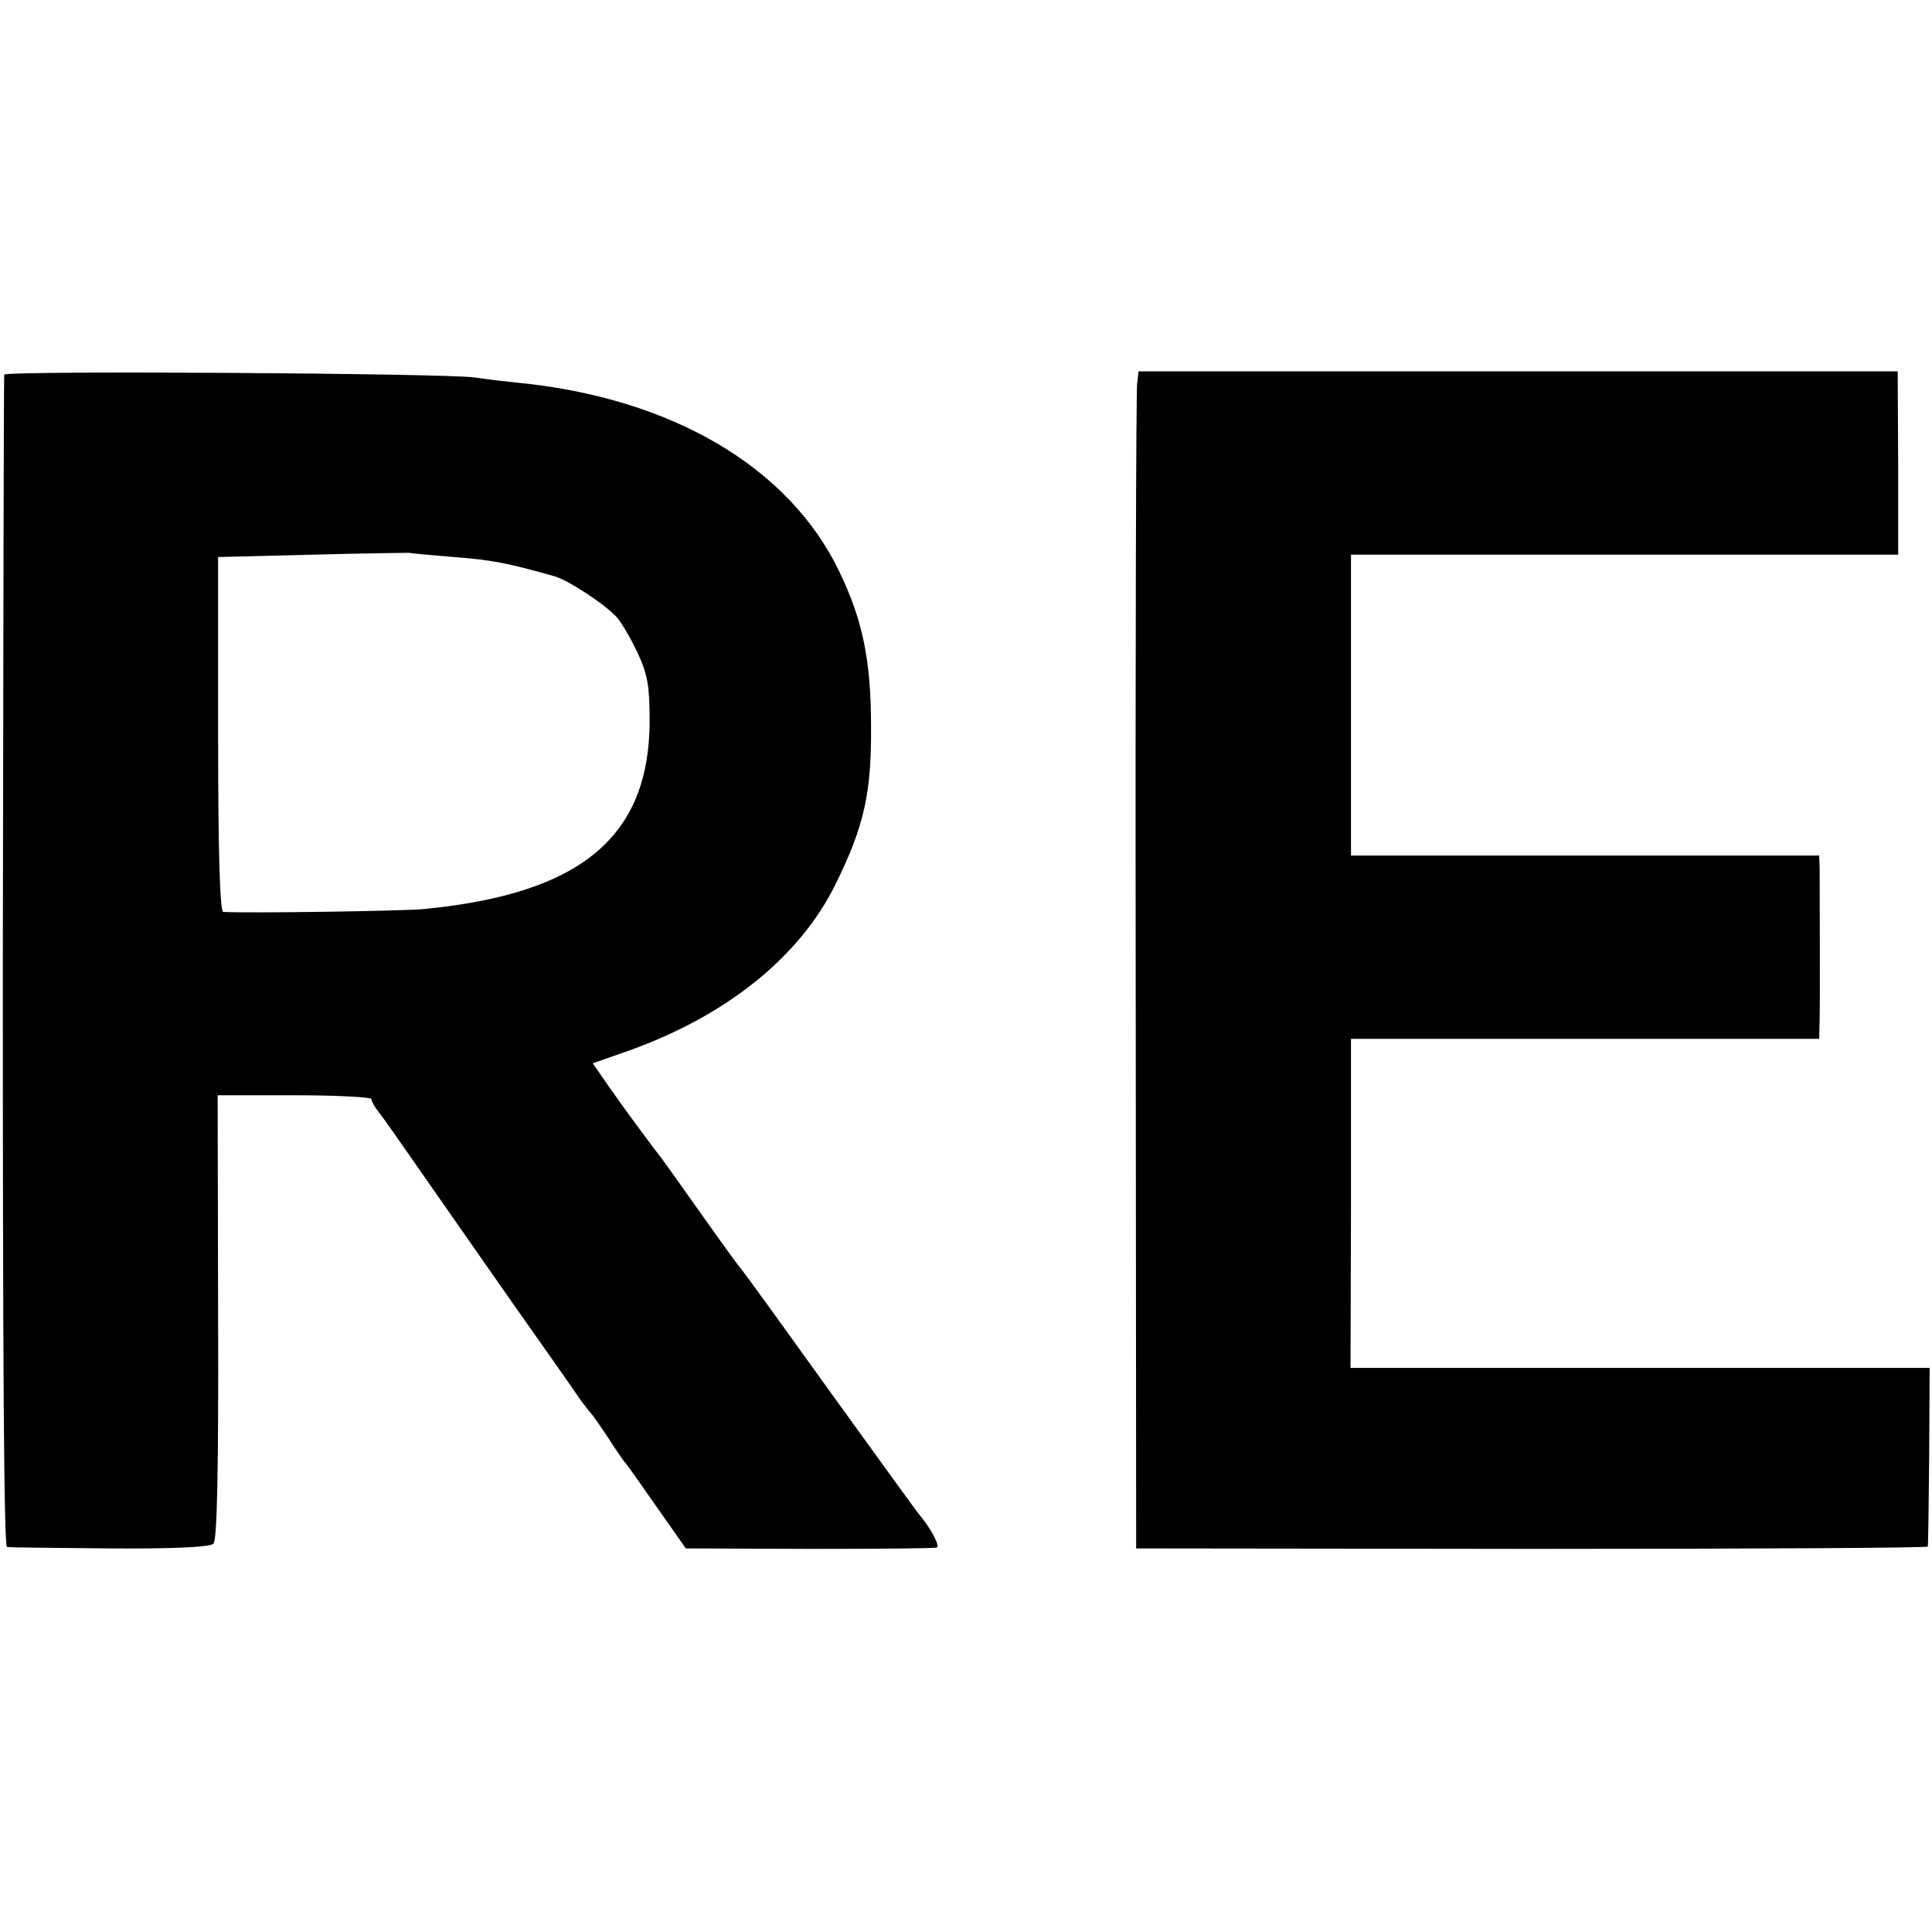 <?xml version="1.0" standalone="no"?>
<!DOCTYPE svg PUBLIC "-//W3C//DTD SVG 20010904//EN"
 "http://www.w3.org/TR/2001/REC-SVG-20010904/DTD/svg10.dtd">
<svg version="1.0" xmlns="http://www.w3.org/2000/svg"
 width="411pt" height="411pt" viewBox="0 0 411 411"
 preserveAspectRatio="xMidYMid meet">
<g transform="translate(0,411) scale(0.1,-0.1)"
fill="#000000" stroke="none">
<path d="M9 3313 c-1 -4 -2 -567 -3 -1251 0 -822 2 -1242 9 -1243 6 -1 104 -2
219 -3 138 -1 213 3 220 10 8 7 11 159 10 482 l-1 472 164 0 c89 0 163 -4 163
-8 0 -4 7 -17 15 -27 9 -11 47 -65 85 -120 38 -55 128 -183 199 -285 72 -102
136 -193 143 -204 7 -10 18 -24 23 -30 6 -6 23 -31 39 -55 16 -25 33 -50 38
-55 5 -6 35 -49 68 -96 l59 -84 263 -1 c145 0 267 1 271 3 7 3 -12 39 -35 67
-5 5 -90 123 -189 260 -99 138 -185 257 -192 265 -7 8 -46 62 -87 120 -41 58
-78 110 -82 115 -16 20 -76 101 -111 151 l-36 52 77 27 c209 75 364 200 440
355 60 122 76 192 75 335 0 140 -18 227 -68 330 -107 222 -357 369 -685 401
-30 3 -71 8 -90 11 -62 9 -1000 15 -1001 6z m956 -388 c80 -6 112 -12 215 -41
30 -9 108 -60 133 -88 10 -12 30 -46 44 -76 21 -46 25 -70 25 -145 -1 -246
-147 -367 -482 -399 -43 -4 -365 -9 -425 -6 -7 0 -11 123 -11 378 l0 377 201
5 c110 3 202 4 205 4 3 -1 46 -5 95 -9z"/>
<path d="M2419 3293 c-2 -16 -4 -579 -3 -1253 l1 -1224 841 -1 c463 0 842 2
843 5 1 3 2 89 3 193 l1 187 -616 0 -616 0 1 350 0 350 498 0 498 0 1 43 c1
45 0 274 0 320 l-1 27 -498 0 -498 0 0 320 0 320 582 0 582 0 0 195 -1 195
-807 0 -808 0 -3 -27z"/>
</g>
</svg>

